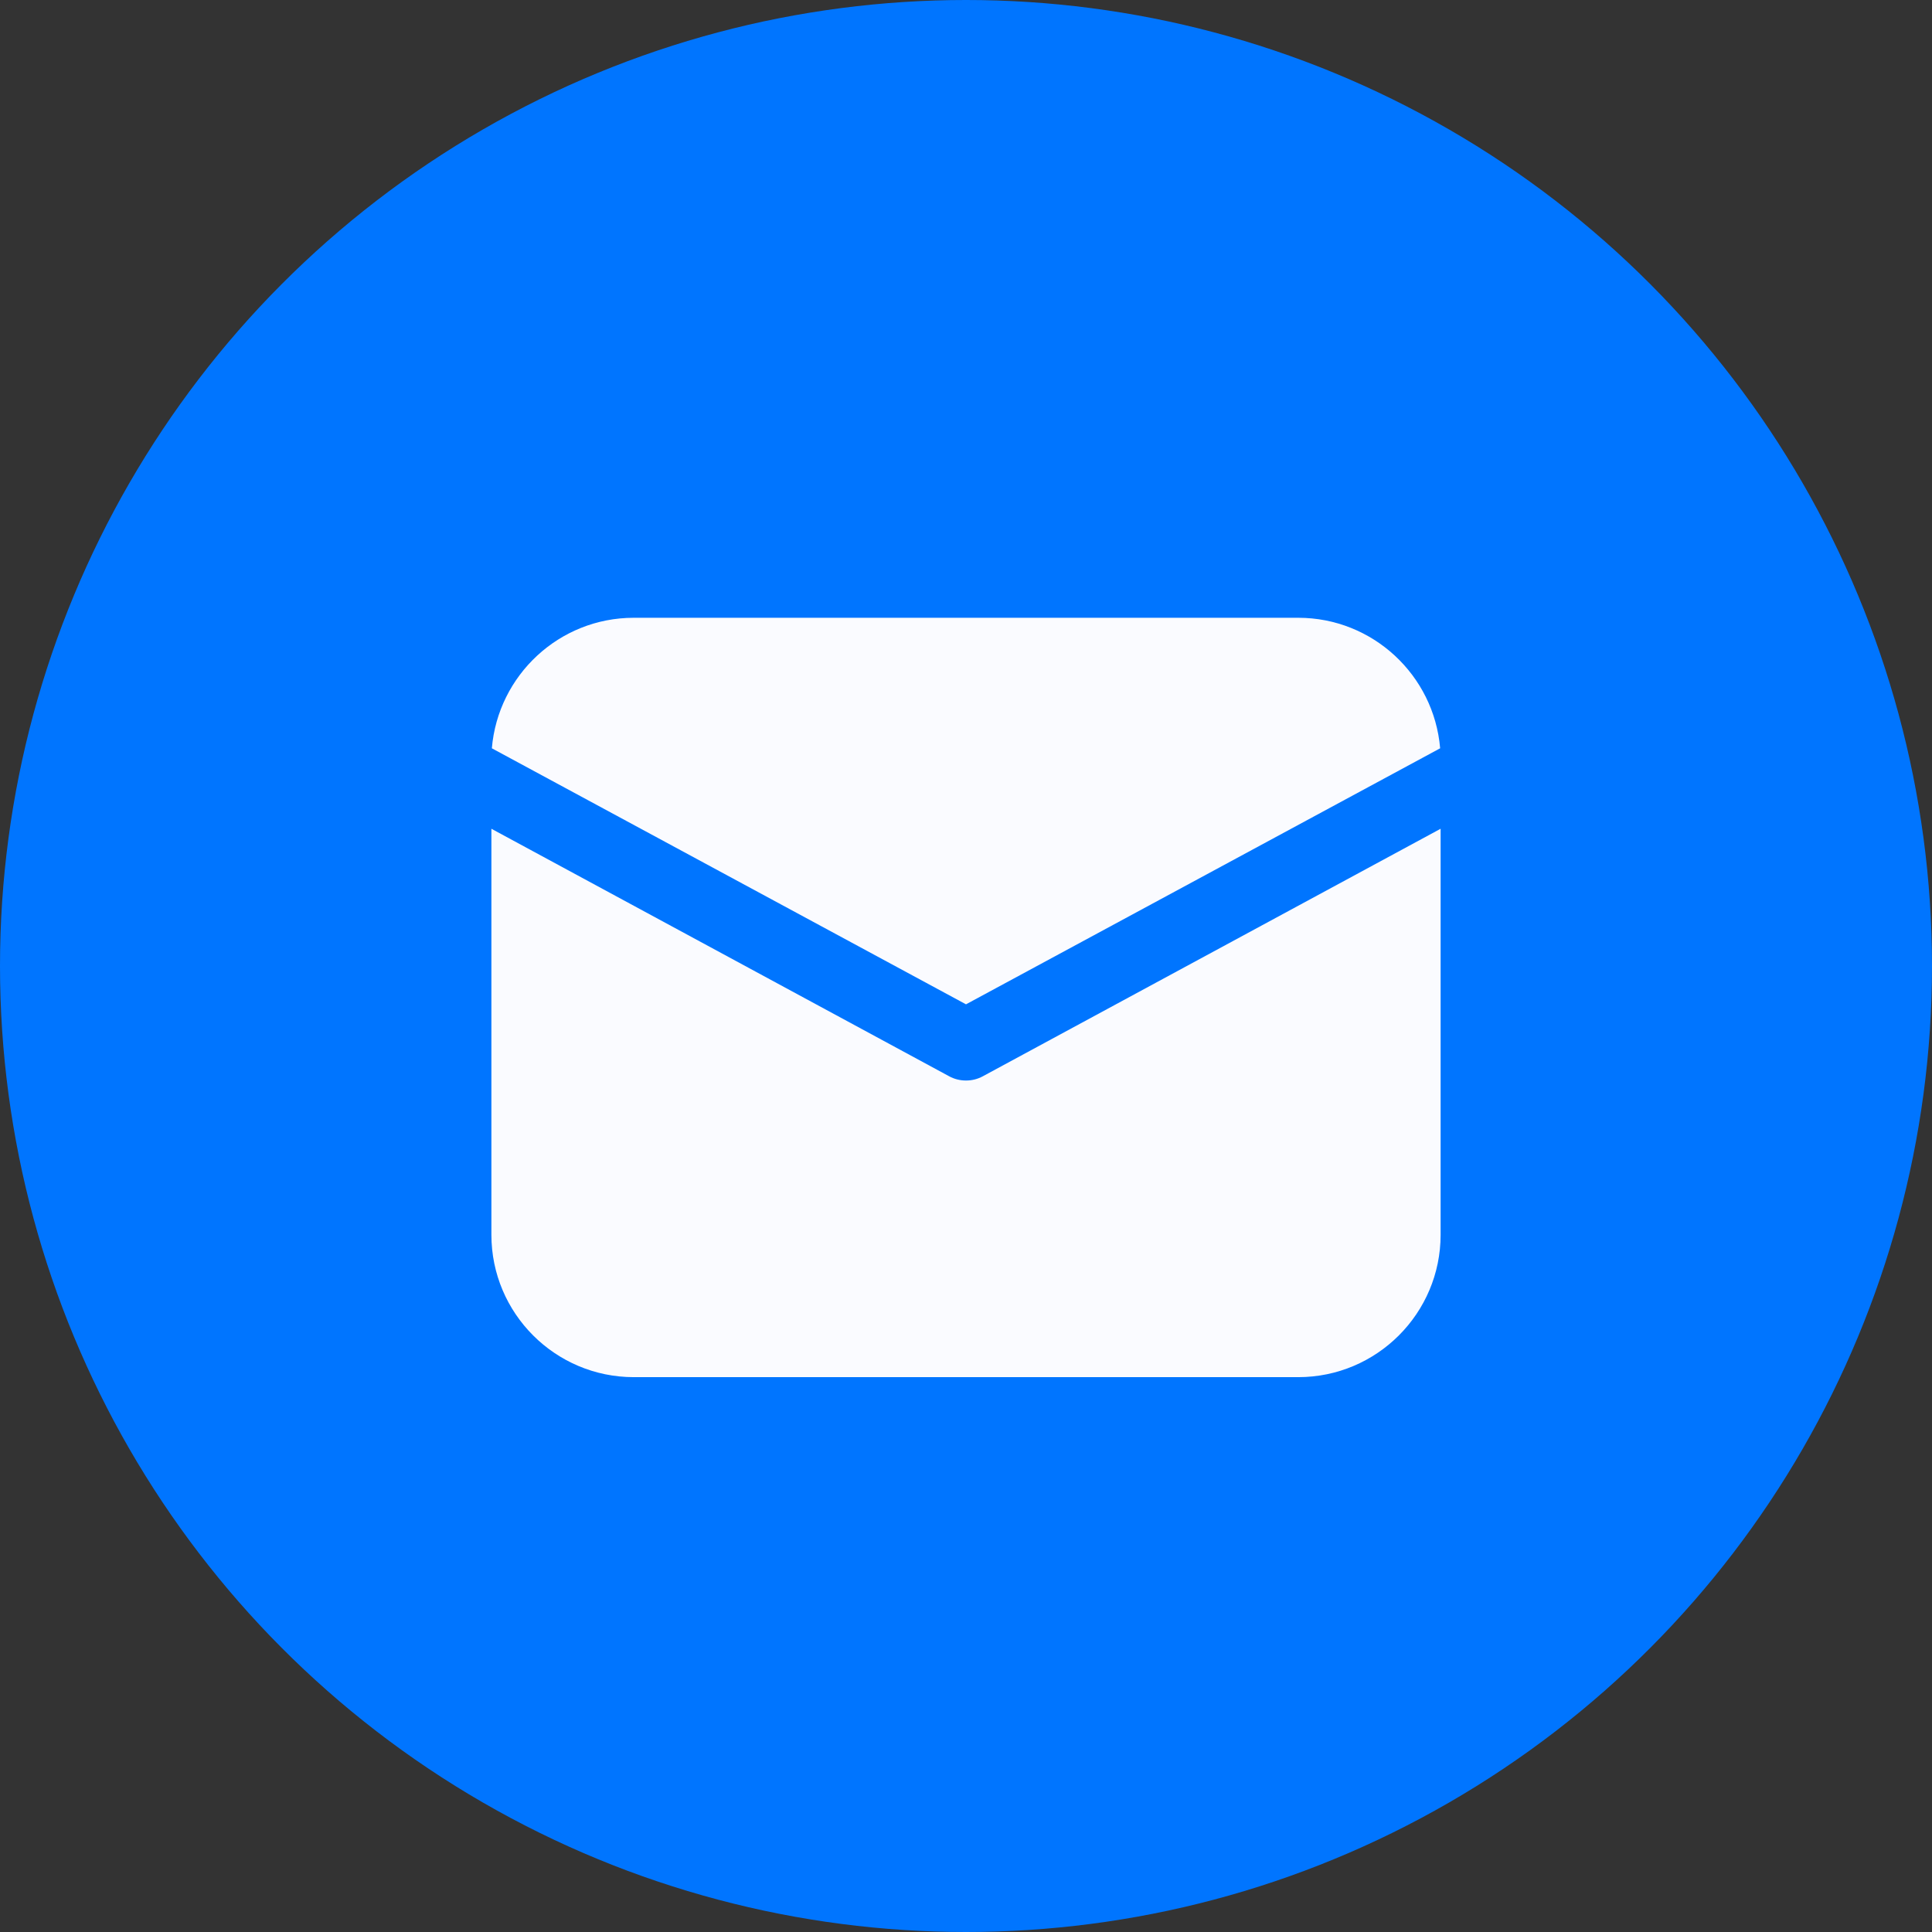 <?xml version="1.0" encoding="UTF-8"?> <svg xmlns="http://www.w3.org/2000/svg" width="307" height="307" viewBox="0 0 307 307" fill="none"><rect x="0" y="0" width="307" height="307" fill="#333333" stroke="none"/> <circle cx="153.5" cy="153.5" r="153.5" fill="#0075FF"></circle> <g clip-path="url(#clip0_138_16)"> <path d="M100.708 98.166C88.868 98.166 79.138 107.292 78.157 118.906L153.5 159.59L228.843 118.906C227.863 107.292 218.132 98.166 206.292 98.166H100.708ZM78.084 131.692V196.208C78.084 208.69 88.227 218.833 100.708 218.833H206.292C218.773 218.833 228.917 208.69 228.917 196.208V131.692L156.181 171.02C155.351 171.473 154.443 171.698 153.5 171.698C152.557 171.698 151.649 171.473 150.819 171.02L78.084 131.692Z" fill="#FAFBFF"></path> </g> <defs> <clipPath id="clip0_138_16"> <rect width="169" height="169" fill="white" transform="translate(69 69)"></rect> </clipPath> </defs> </svg> 